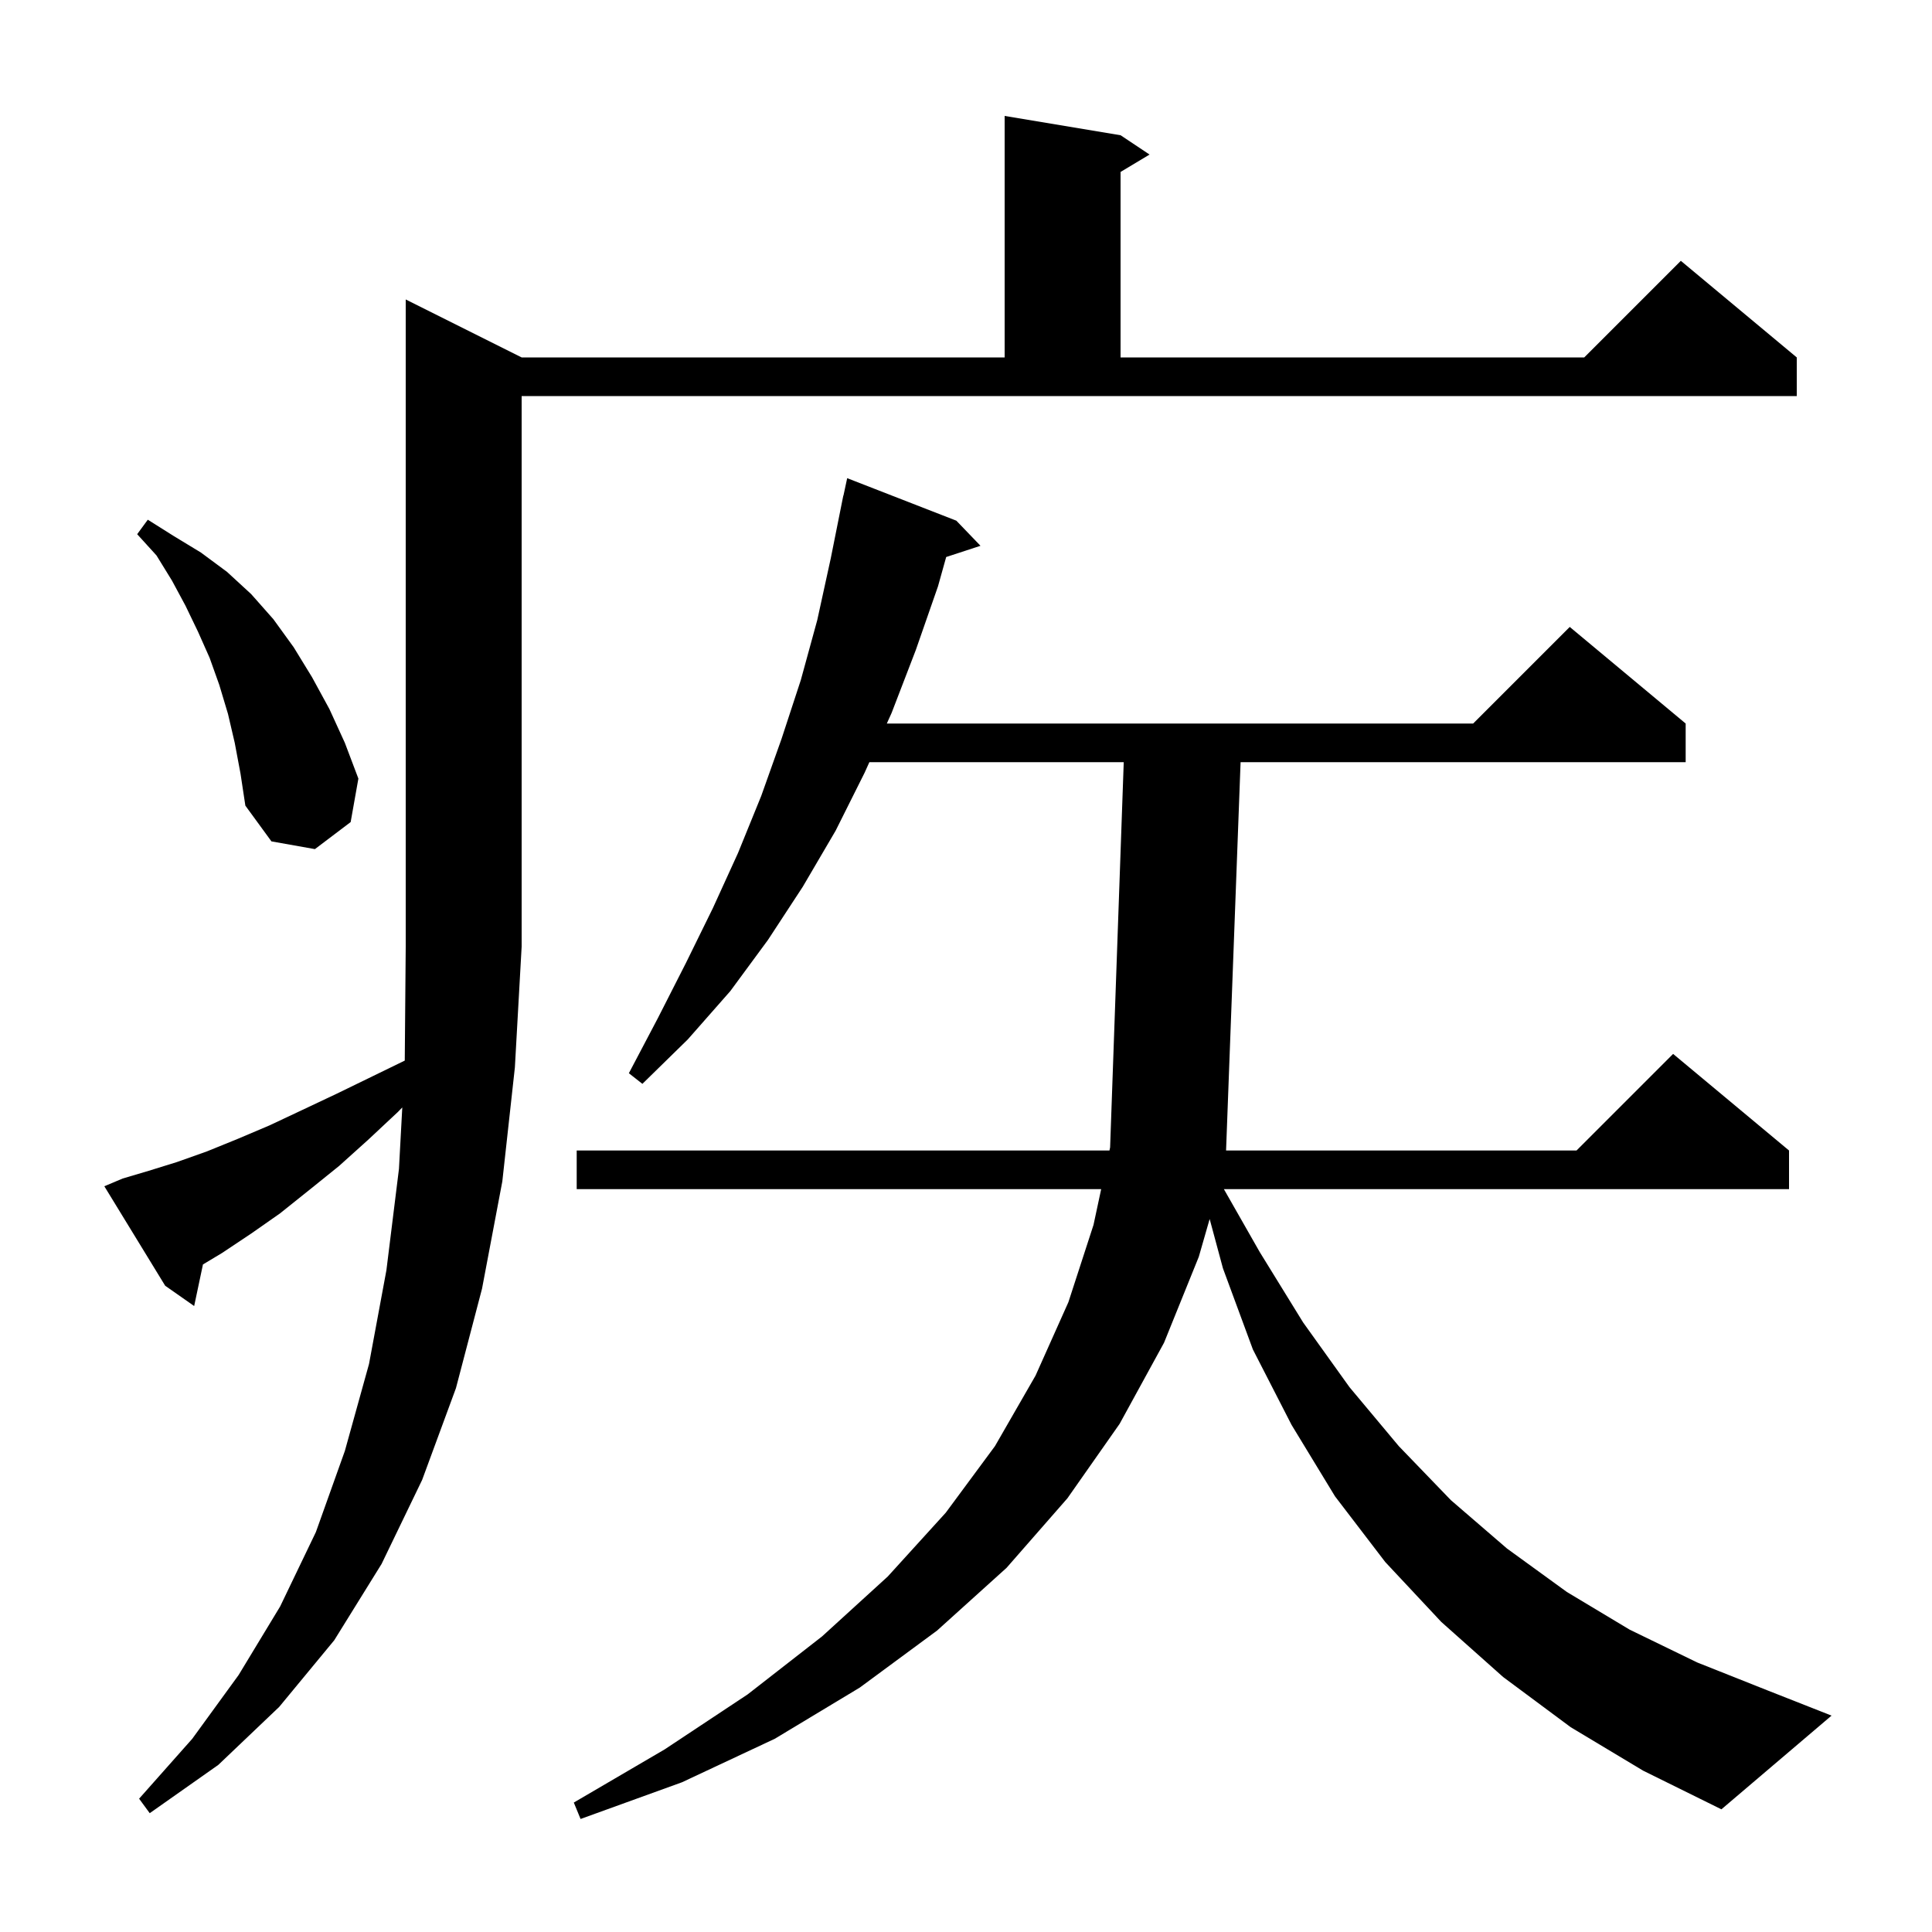 <svg xmlns="http://www.w3.org/2000/svg" xmlns:xlink="http://www.w3.org/1999/xlink" version="1.1" baseProfile="full" viewBox="0 0 200 200" width="200" height="200">
<g fill="black">
<path d="M 162.6 178.8 L 155.6 173.6 L 149.2 167.9 L 143.4 161.7 L 138.2 154.9 L 133.7 147.5 L 129.7 139.7 L 126.6 131.3 L 125.223 126.192 L 124.1 130.1 L 120.5 139.0 L 115.9 147.4 L 110.5 155.1 L 104.2 162.3 L 97.0 168.8 L 89.0 174.7 L 80.2 180.0 L 70.6 184.5 L 60.1 188.3 L 59.4 186.6 L 68.8 181.1 L 77.4 175.4 L 85.1 169.4 L 91.9 163.2 L 97.9 156.6 L 103.0 149.7 L 107.2 142.4 L 110.6 134.8 L 113.2 126.8 L 113.993 123.1 L 59.7 123.1 L 59.7 119.1 L 114.85 119.1 L 114.918 118.781 L 116.329 78.9 L 89.997 78.9 L 89.5 80.0 L 86.5 86.0 L 83.1 91.8 L 79.5 97.3 L 75.6 102.6 L 71.2 107.6 L 66.5 112.2 L 65.1 111.1 L 68.1 105.4 L 71.0 99.7 L 73.8 94.0 L 76.4 88.3 L 78.8 82.4 L 80.9 76.5 L 82.9 70.4 L 84.6 64.2 L 86.0 57.8 L 87.3 51.3 L 87.314 51.303 L 87.7 49.5 L 99.0 53.9 L 101.5 56.5 L 97.949 57.662 L 97.1 60.7 L 94.8 67.3 L 92.3 73.8 L 91.803 74.9 L 152.5 74.9 L 162.5 64.9 L 174.5 74.9 L 174.5 78.9 L 128.425 78.9 L 126.922 119.1 L 163.2 119.1 L 173.2 109.1 L 185.2 119.1 L 185.2 123.1 L 126.697 123.1 L 130.4 129.6 L 134.9 136.9 L 139.7 143.6 L 144.8 149.7 L 150.2 155.3 L 156.0 160.3 L 162.2 164.8 L 168.7 168.7 L 175.7 172.1 L 183.0 175.0 L 189.6 177.6 L 178.2 187.3 L 170.1 183.3 Z M 12.7 122.0 L 15.4 121.2 L 18.3 120.3 L 21.4 119.2 L 24.6 117.9 L 27.9 116.5 L 31.3 114.9 L 34.9 113.2 L 38.6 111.4 L 41.901 109.792 L 42.0 98.0 L 42.0 31.0 L 54.0 37.0 L 104.0 37.0 L 104.0 12.0 L 116.0 14.0 L 119.0 16.0 L 116.0 17.8 L 116.0 37.0 L 164.0 37.0 L 174.0 27.0 L 186.0 37.0 L 186.0 41.0 L 54.0 41.0 L 54.0 98.0 L 53.3 110.5 L 52.0 122.3 L 49.9 133.4 L 47.2 143.7 L 43.7 153.2 L 39.5 161.9 L 34.6 169.8 L 28.9 176.7 L 22.6 182.7 L 15.5 187.7 L 14.4 186.2 L 19.9 180.0 L 24.7 173.4 L 29.0 166.3 L 32.7 158.6 L 35.7 150.2 L 38.2 141.2 L 40.0 131.5 L 41.3 121.0 L 41.644 114.642 L 41.2 115.1 L 38.1 118.0 L 35.1 120.7 L 32.0 123.2 L 29.0 125.6 L 26.0 127.7 L 23.0 129.7 L 21.01 130.894 L 20.1 135.2 L 17.1 133.1 L 10.8 122.8 Z M 24.3 76.9 L 23.6 73.9 L 22.7 70.9 L 21.7 68.1 L 20.5 65.4 L 19.2 62.7 L 17.8 60.1 L 16.2 57.5 L 14.2 55.3 L 15.3 53.8 L 18.0 55.5 L 20.8 57.2 L 23.5 59.2 L 26.0 61.5 L 28.3 64.1 L 30.4 67.0 L 32.3 70.1 L 34.1 73.4 L 35.7 76.9 L 37.1 80.6 L 36.3 85.1 L 32.6 87.9 L 28.1 87.1 L 25.4 83.4 L 24.9 80.1 Z " />
</g>
</svg>
